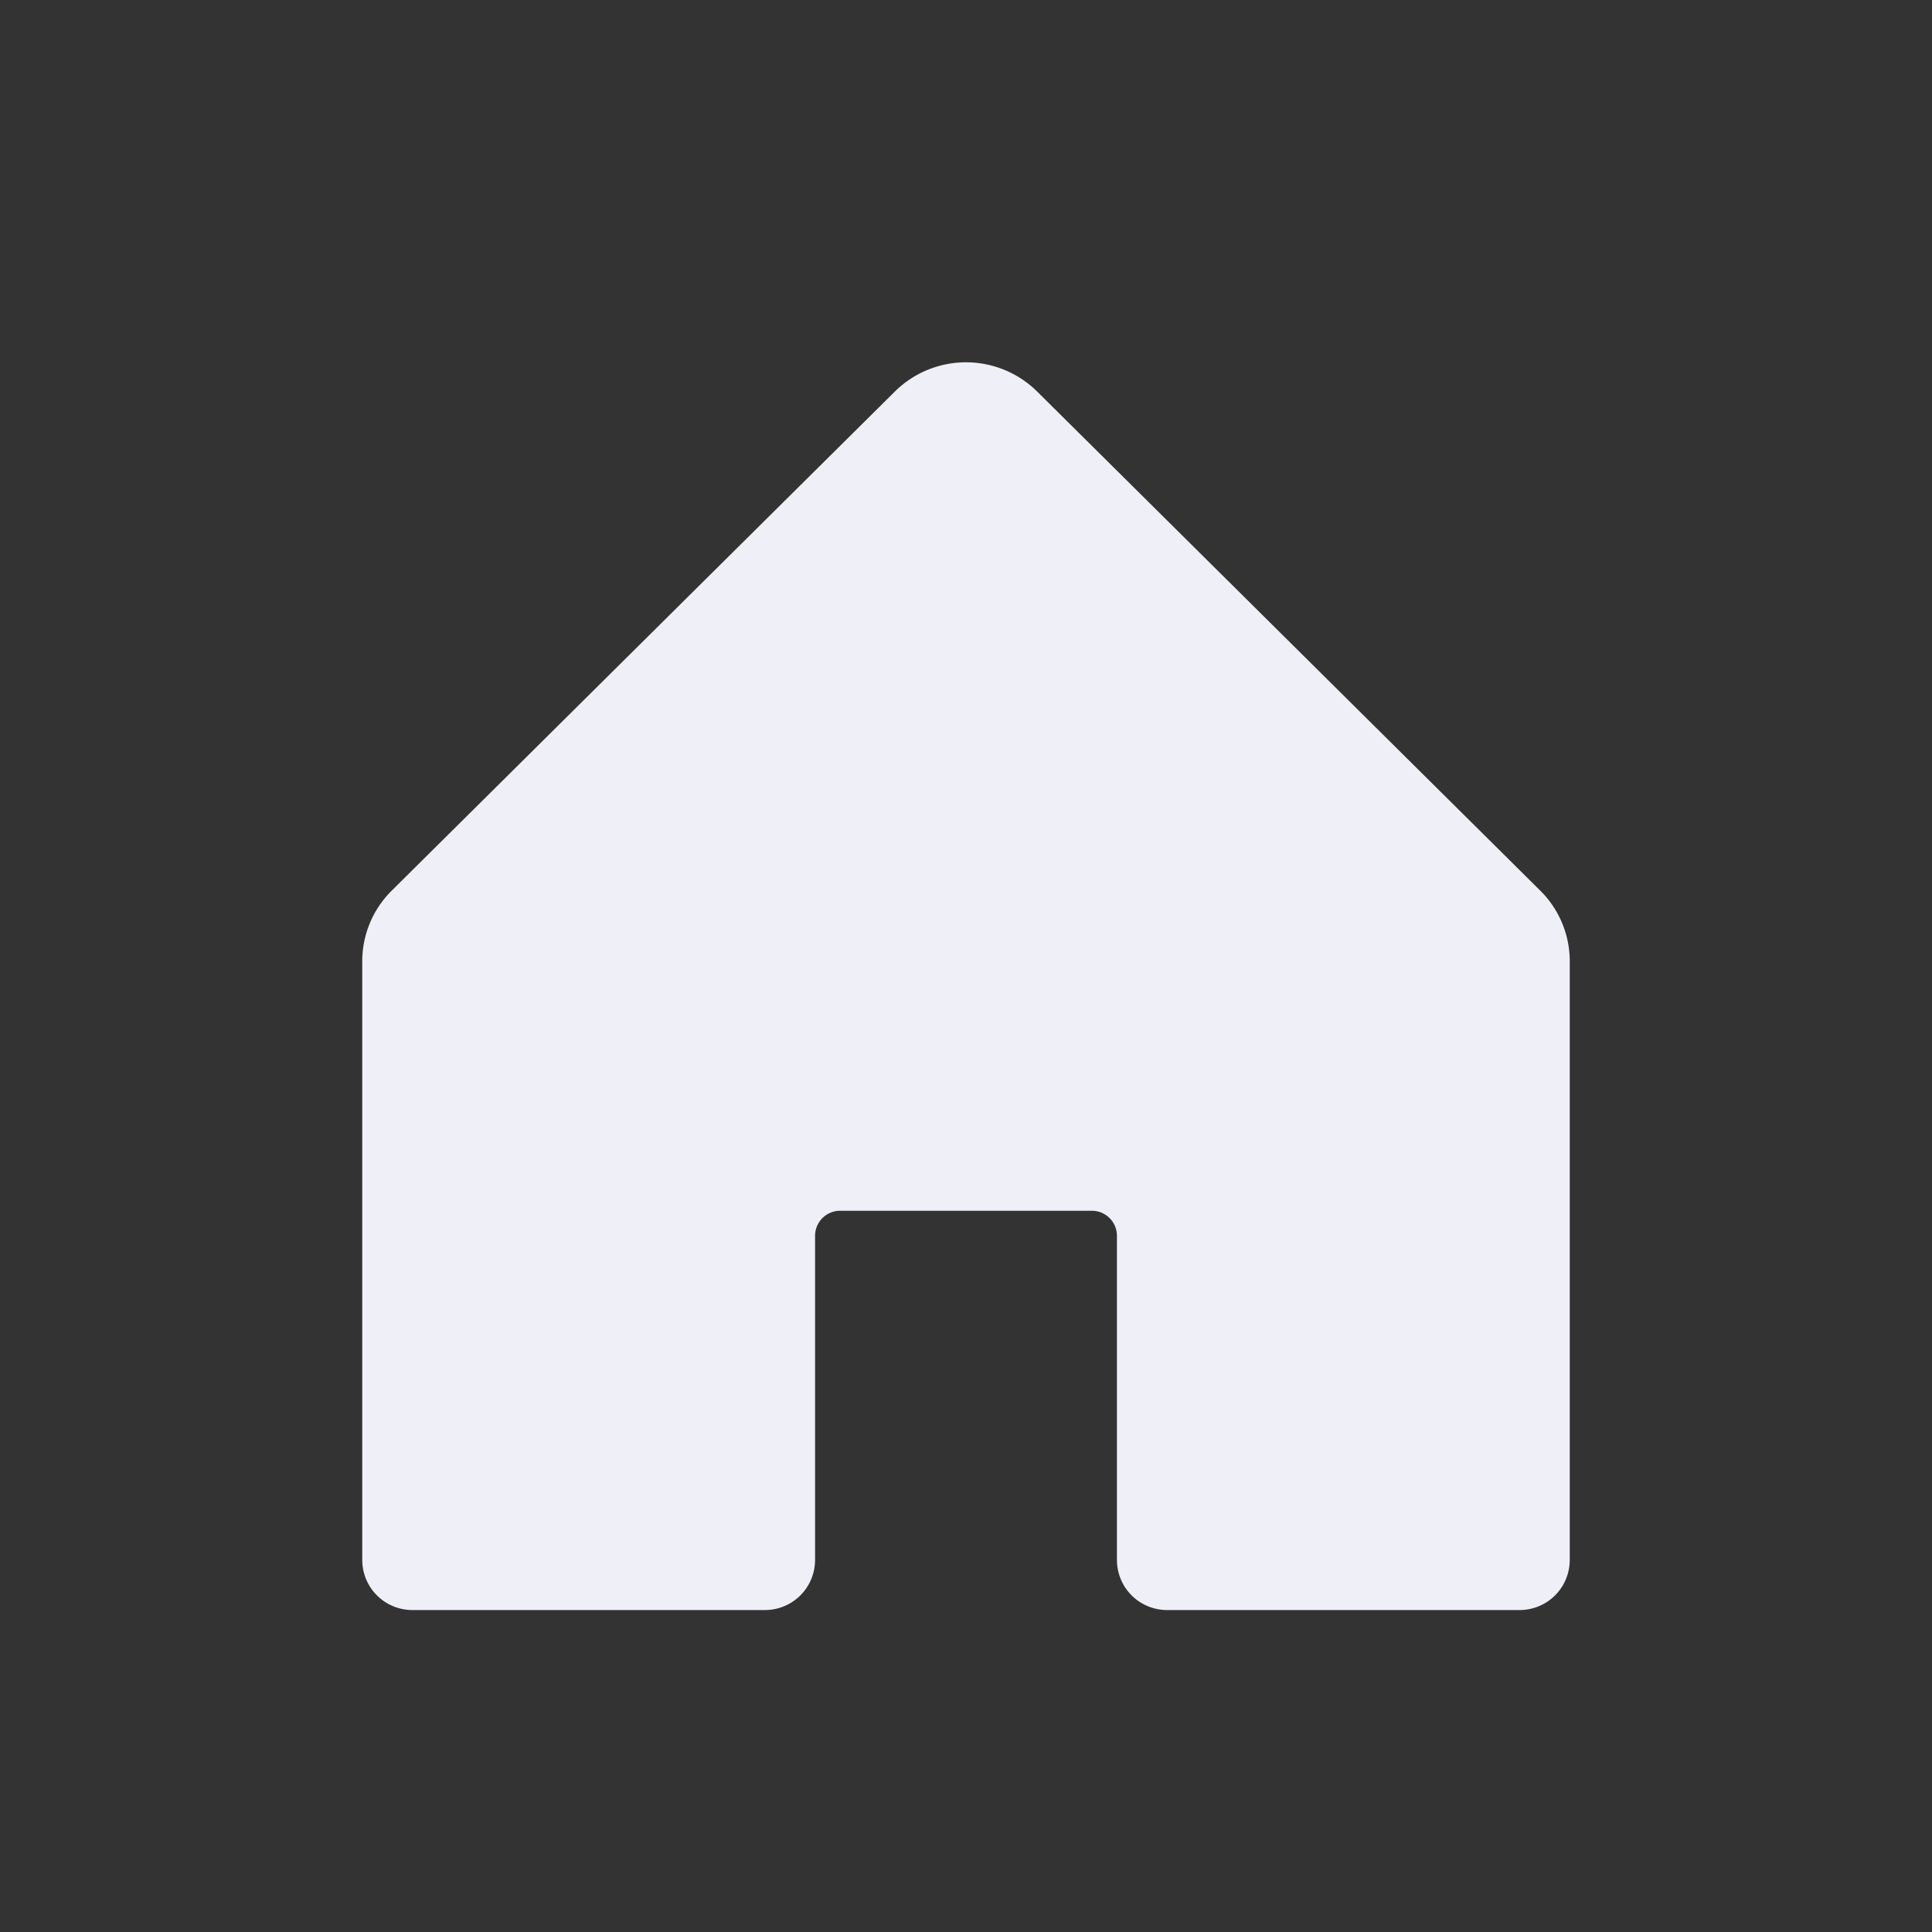 <svg xmlns="http://www.w3.org/2000/svg" xmlns:xlink="http://www.w3.org/1999/xlink" width="48" height="48" viewBox="0 0 48 48"><rect x="0" y="0" width="48" height="48" fill="#333333" stroke="none"/><defs><clipPath id="a"><rect width="48" height="48" transform="translate(455 14682.531)" fill="#eff0f7"/></clipPath></defs><g transform="translate(-455 -14682.531)" clip-path="url(#a)"><path d="M37.68,20.641V35.522a1.245,1.245,0,0,1-1.25,1.24H27.68a1.245,1.245,0,0,1-1.25-1.24v-8.06a.623.623,0,0,0-.625-.62h-6.25a.623.623,0,0,0-.625.62v8.06a1.245,1.245,0,0,1-1.25,1.24H8.93a1.245,1.245,0,0,1-1.25-1.24V20.641a2.47,2.47,0,0,1,.733-1.753l12.5-12.4a2.514,2.514,0,0,1,3.534,0l12.5,12.4A2.47,2.47,0,0,1,37.68,20.641Z" transform="translate(456.32 14685.77)" fill="#eff0f7"/></g></svg>